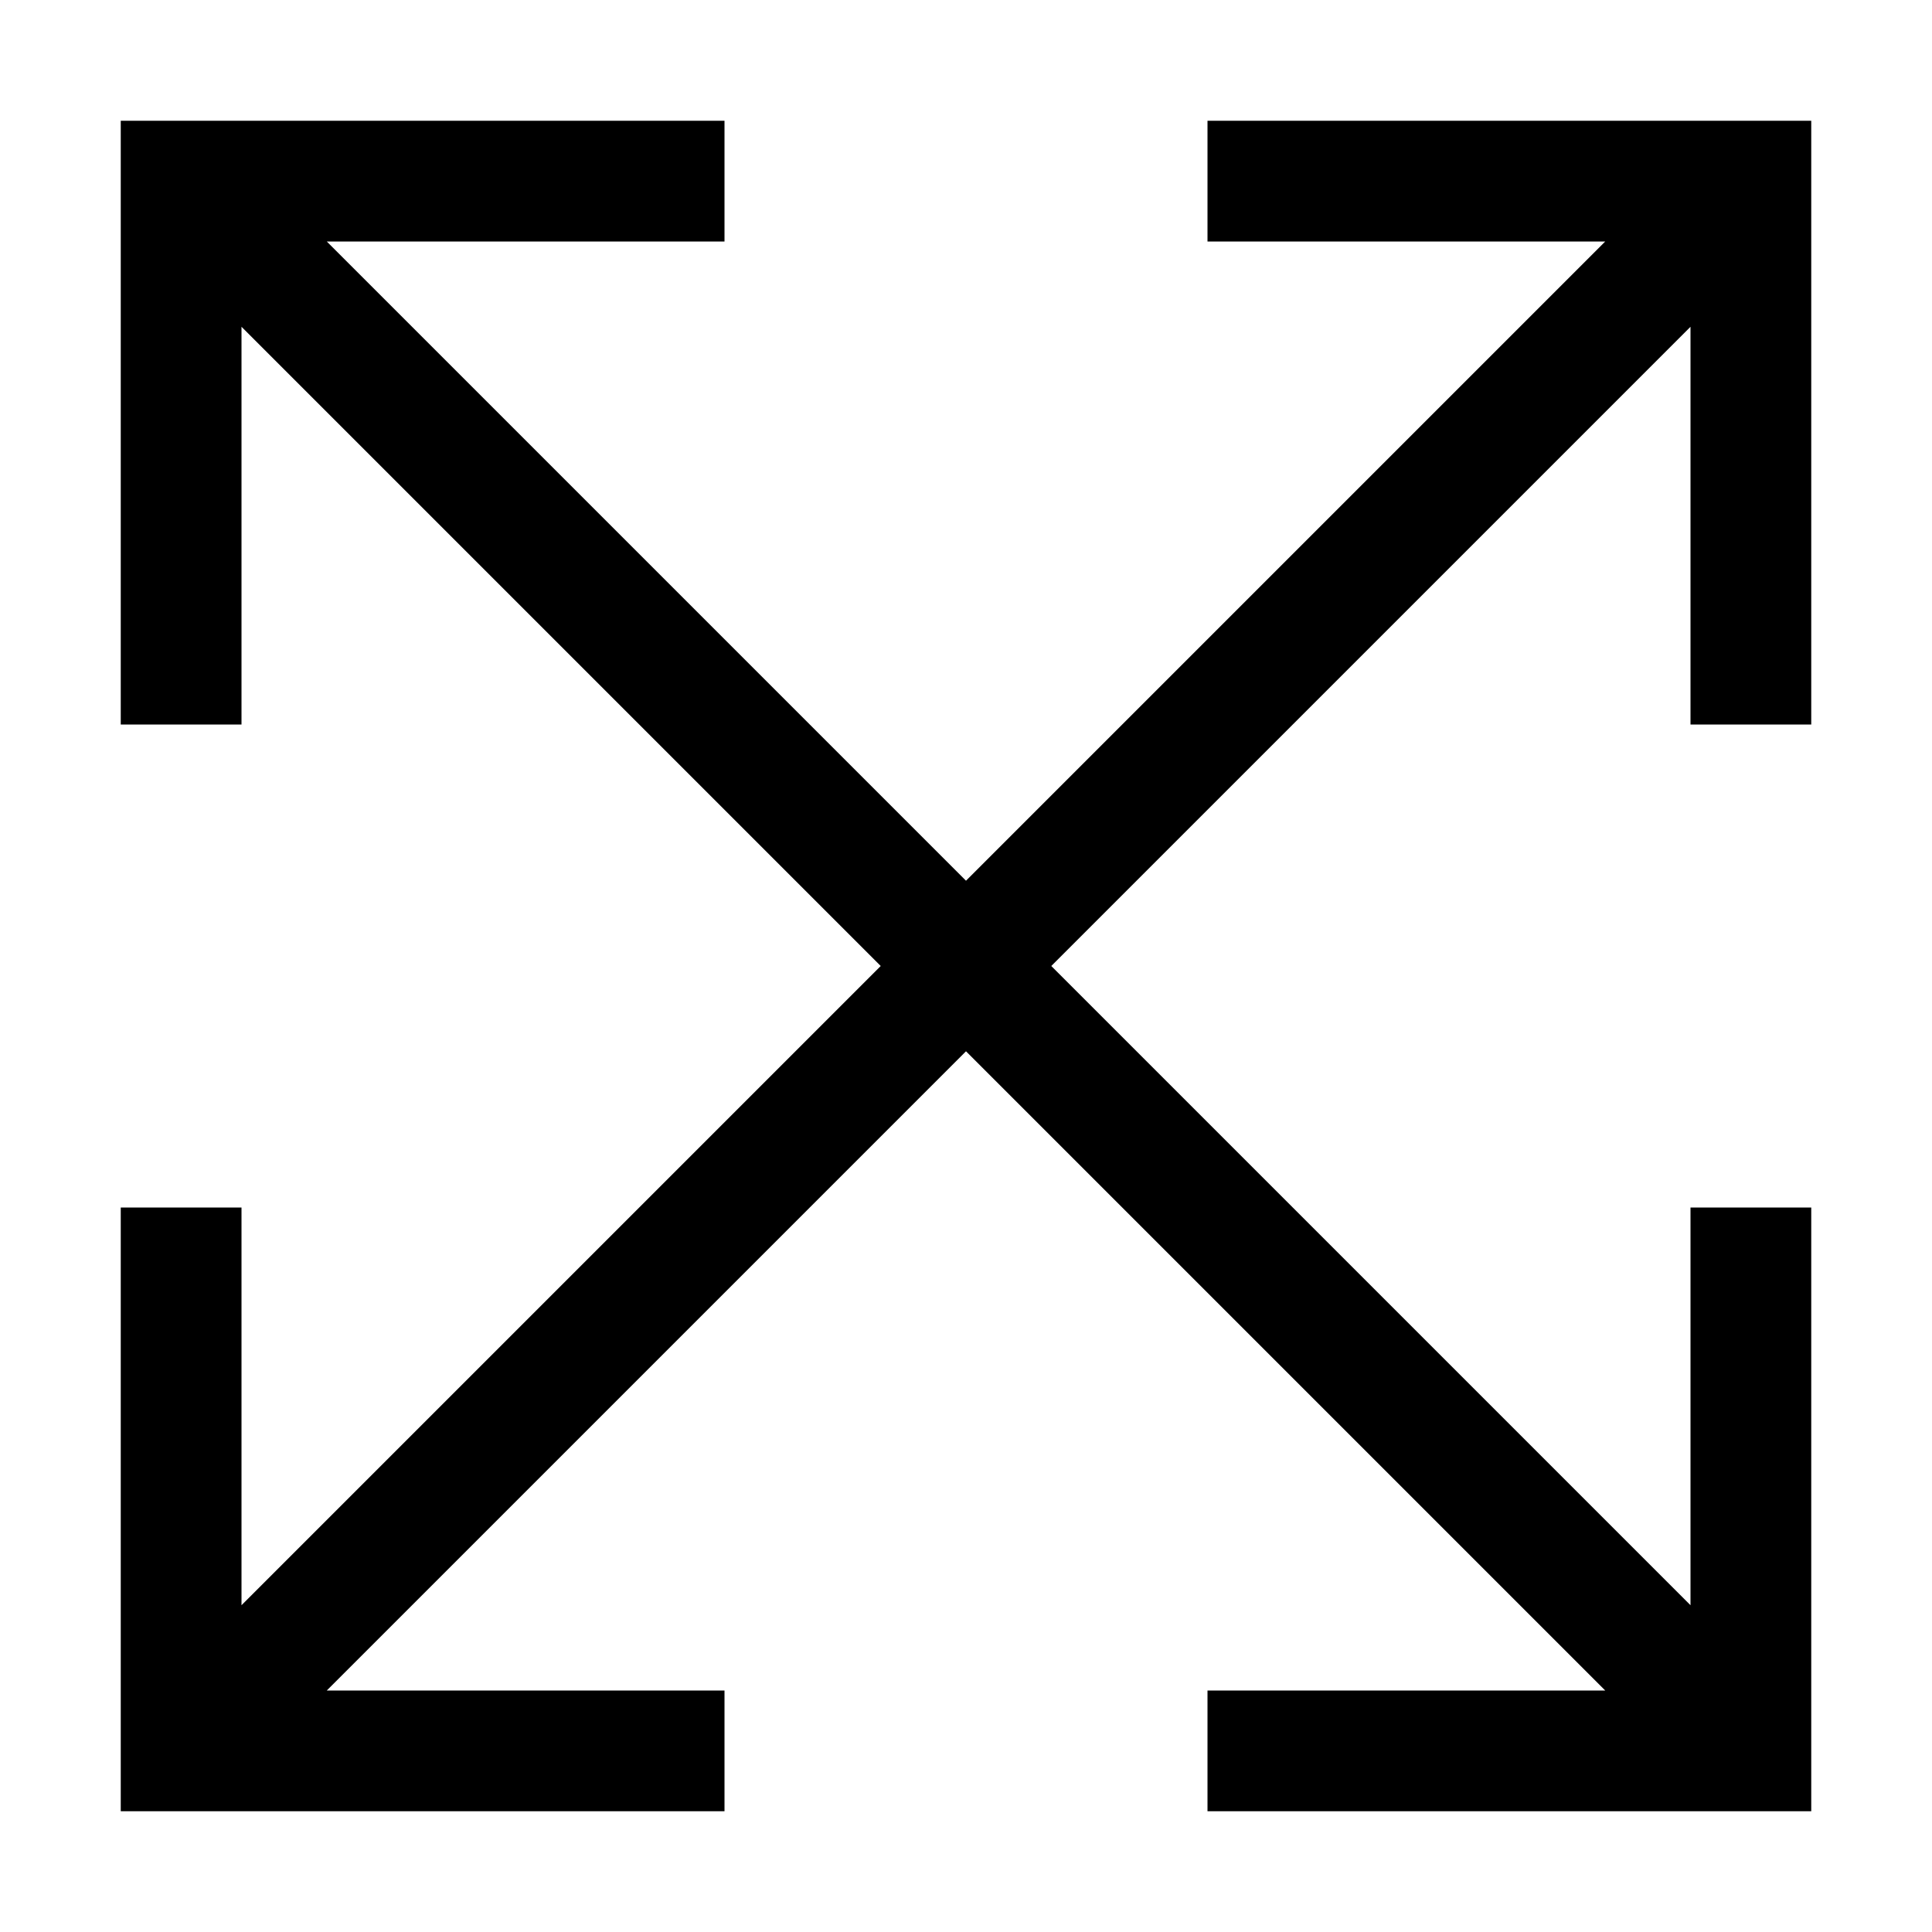 <svg xmlns="http://www.w3.org/2000/svg" viewBox="0 0 512 512"><!--! Font Awesome Pro 6.7.2 by @fontawesome - https://fontawesome.com License - https://fontawesome.com/license (Commercial License) Copyright 2024 Fonticons, Inc. --><defs><style>.fa-secondary{opacity:.4}</style></defs><path class="fa-secondary" d=""/><path class="fa-primary" d="M336 32l-16 0 0 32 16 0 89.4 0L256 233.4 86.6 64 176 64l16 0 0-32-16 0L48 32 32 32l0 16 0 128 0 16 32 0 0-16 0-89.4L233.4 256 64 425.4 64 336l0-16-32 0 0 16 0 128 0 16 16 0 128 0 16 0 0-32-16 0-89.4 0L256 278.6 425.4 448 336 448l-16 0 0 32 16 0 128 0 16 0 0-16 0-128 0-16-32 0 0 16 0 89.4L278.6 256 448 86.6l0 89.4 0 16 32 0 0-16 0-128 0-16-16 0L336 32z"/></svg>